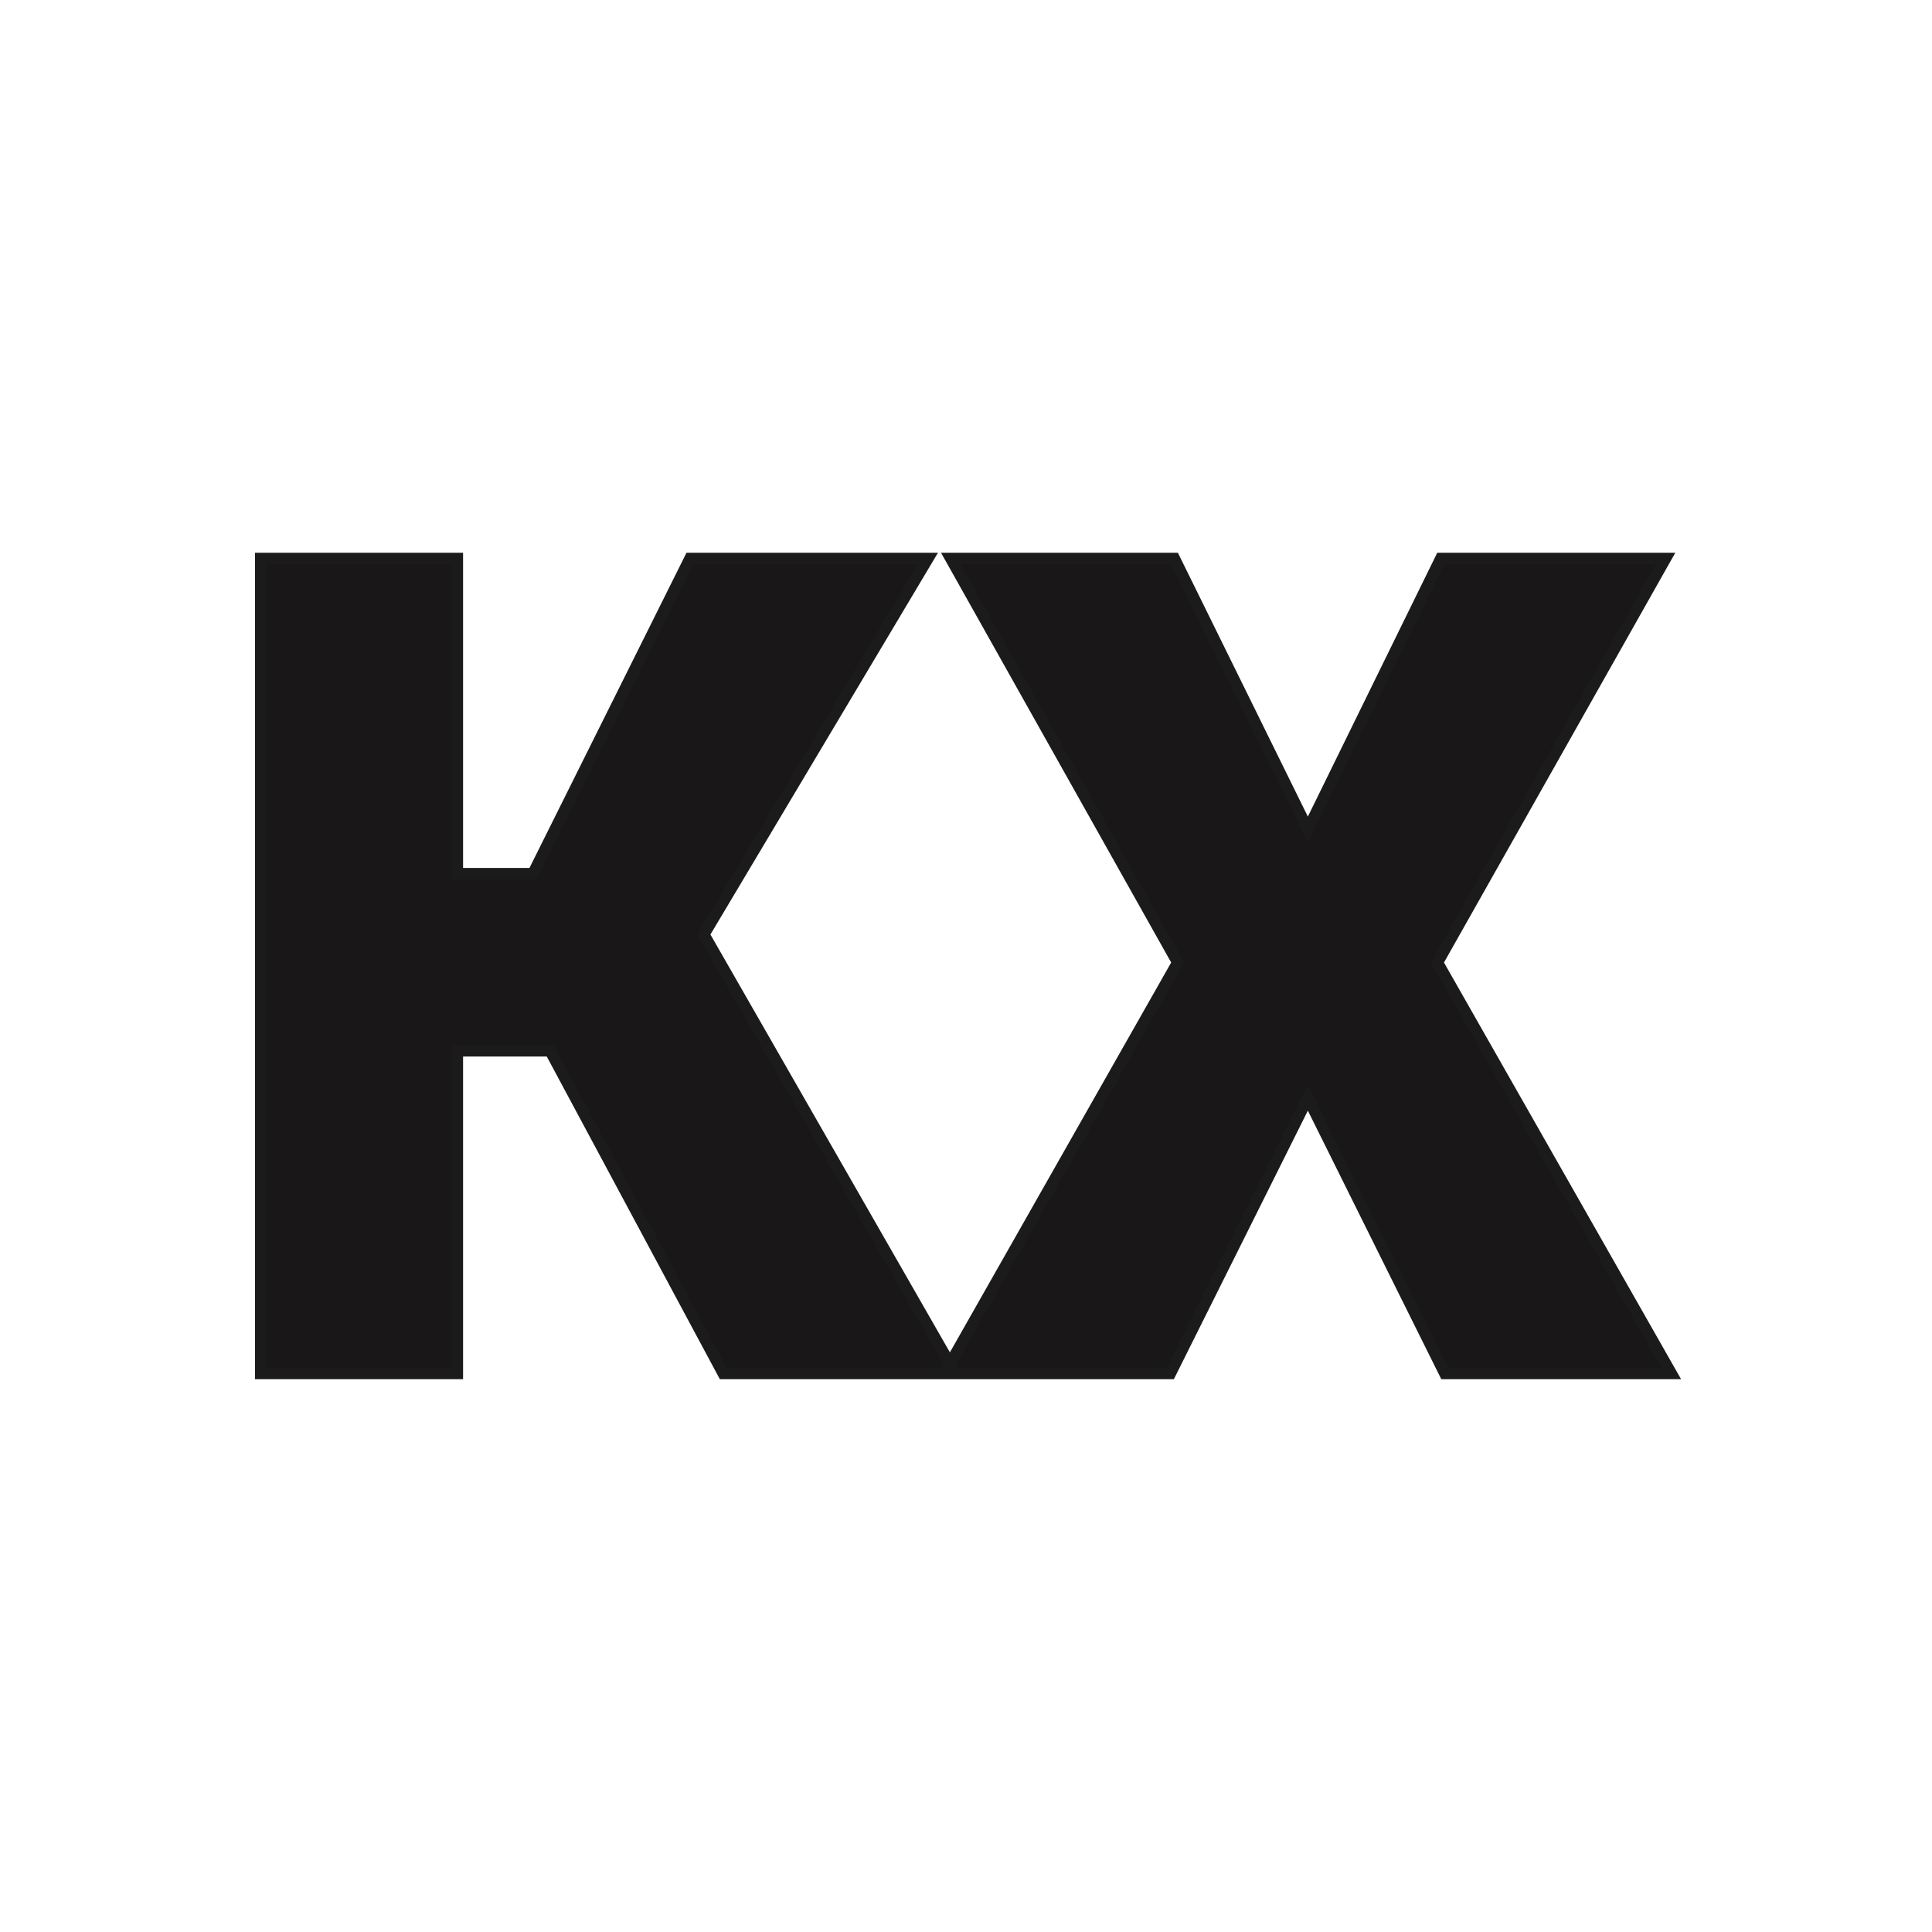 <?xml version="1.0" encoding="UTF-8"?> <svg xmlns="http://www.w3.org/2000/svg" xmlns:xlink="http://www.w3.org/1999/xlink" version="1.1" viewBox="0 0 200 200"><rect width="200" height="200" fill="url('#gradient')"></rect><defs><linearGradient id="gradient" gradientTransform="rotate(45 0.5 0.5)"><stop offset="0%" stop-color="#ffffff"></stop><stop offset="100%" stop-color="#ffffff"></stop></linearGradient></defs><g><g fill="#191718" transform="matrix(5.933,0,0,5.933,20.764,142.181)" stroke="#1a1b1a" stroke-width="0.2"><path d="M9.12 0L6.10-5.63L4.48-5.63L4.48 0L1.05 0L1.05-14.22L4.48-14.22L4.48-8.72L5.80-8.72L8.54-14.22L12.69-14.22L8.78-7.66L13.17 0L9.12 0ZM16.99-14.22L19.32-9.49L21.64-14.22L25.56-14.22L21.58-7.17L25.66 0L21.71 0L19.32-4.81L16.92 0L12.98 0L17.05-7.17L13.09-14.22L16.99-14.22Z"></path></g></g></svg> 